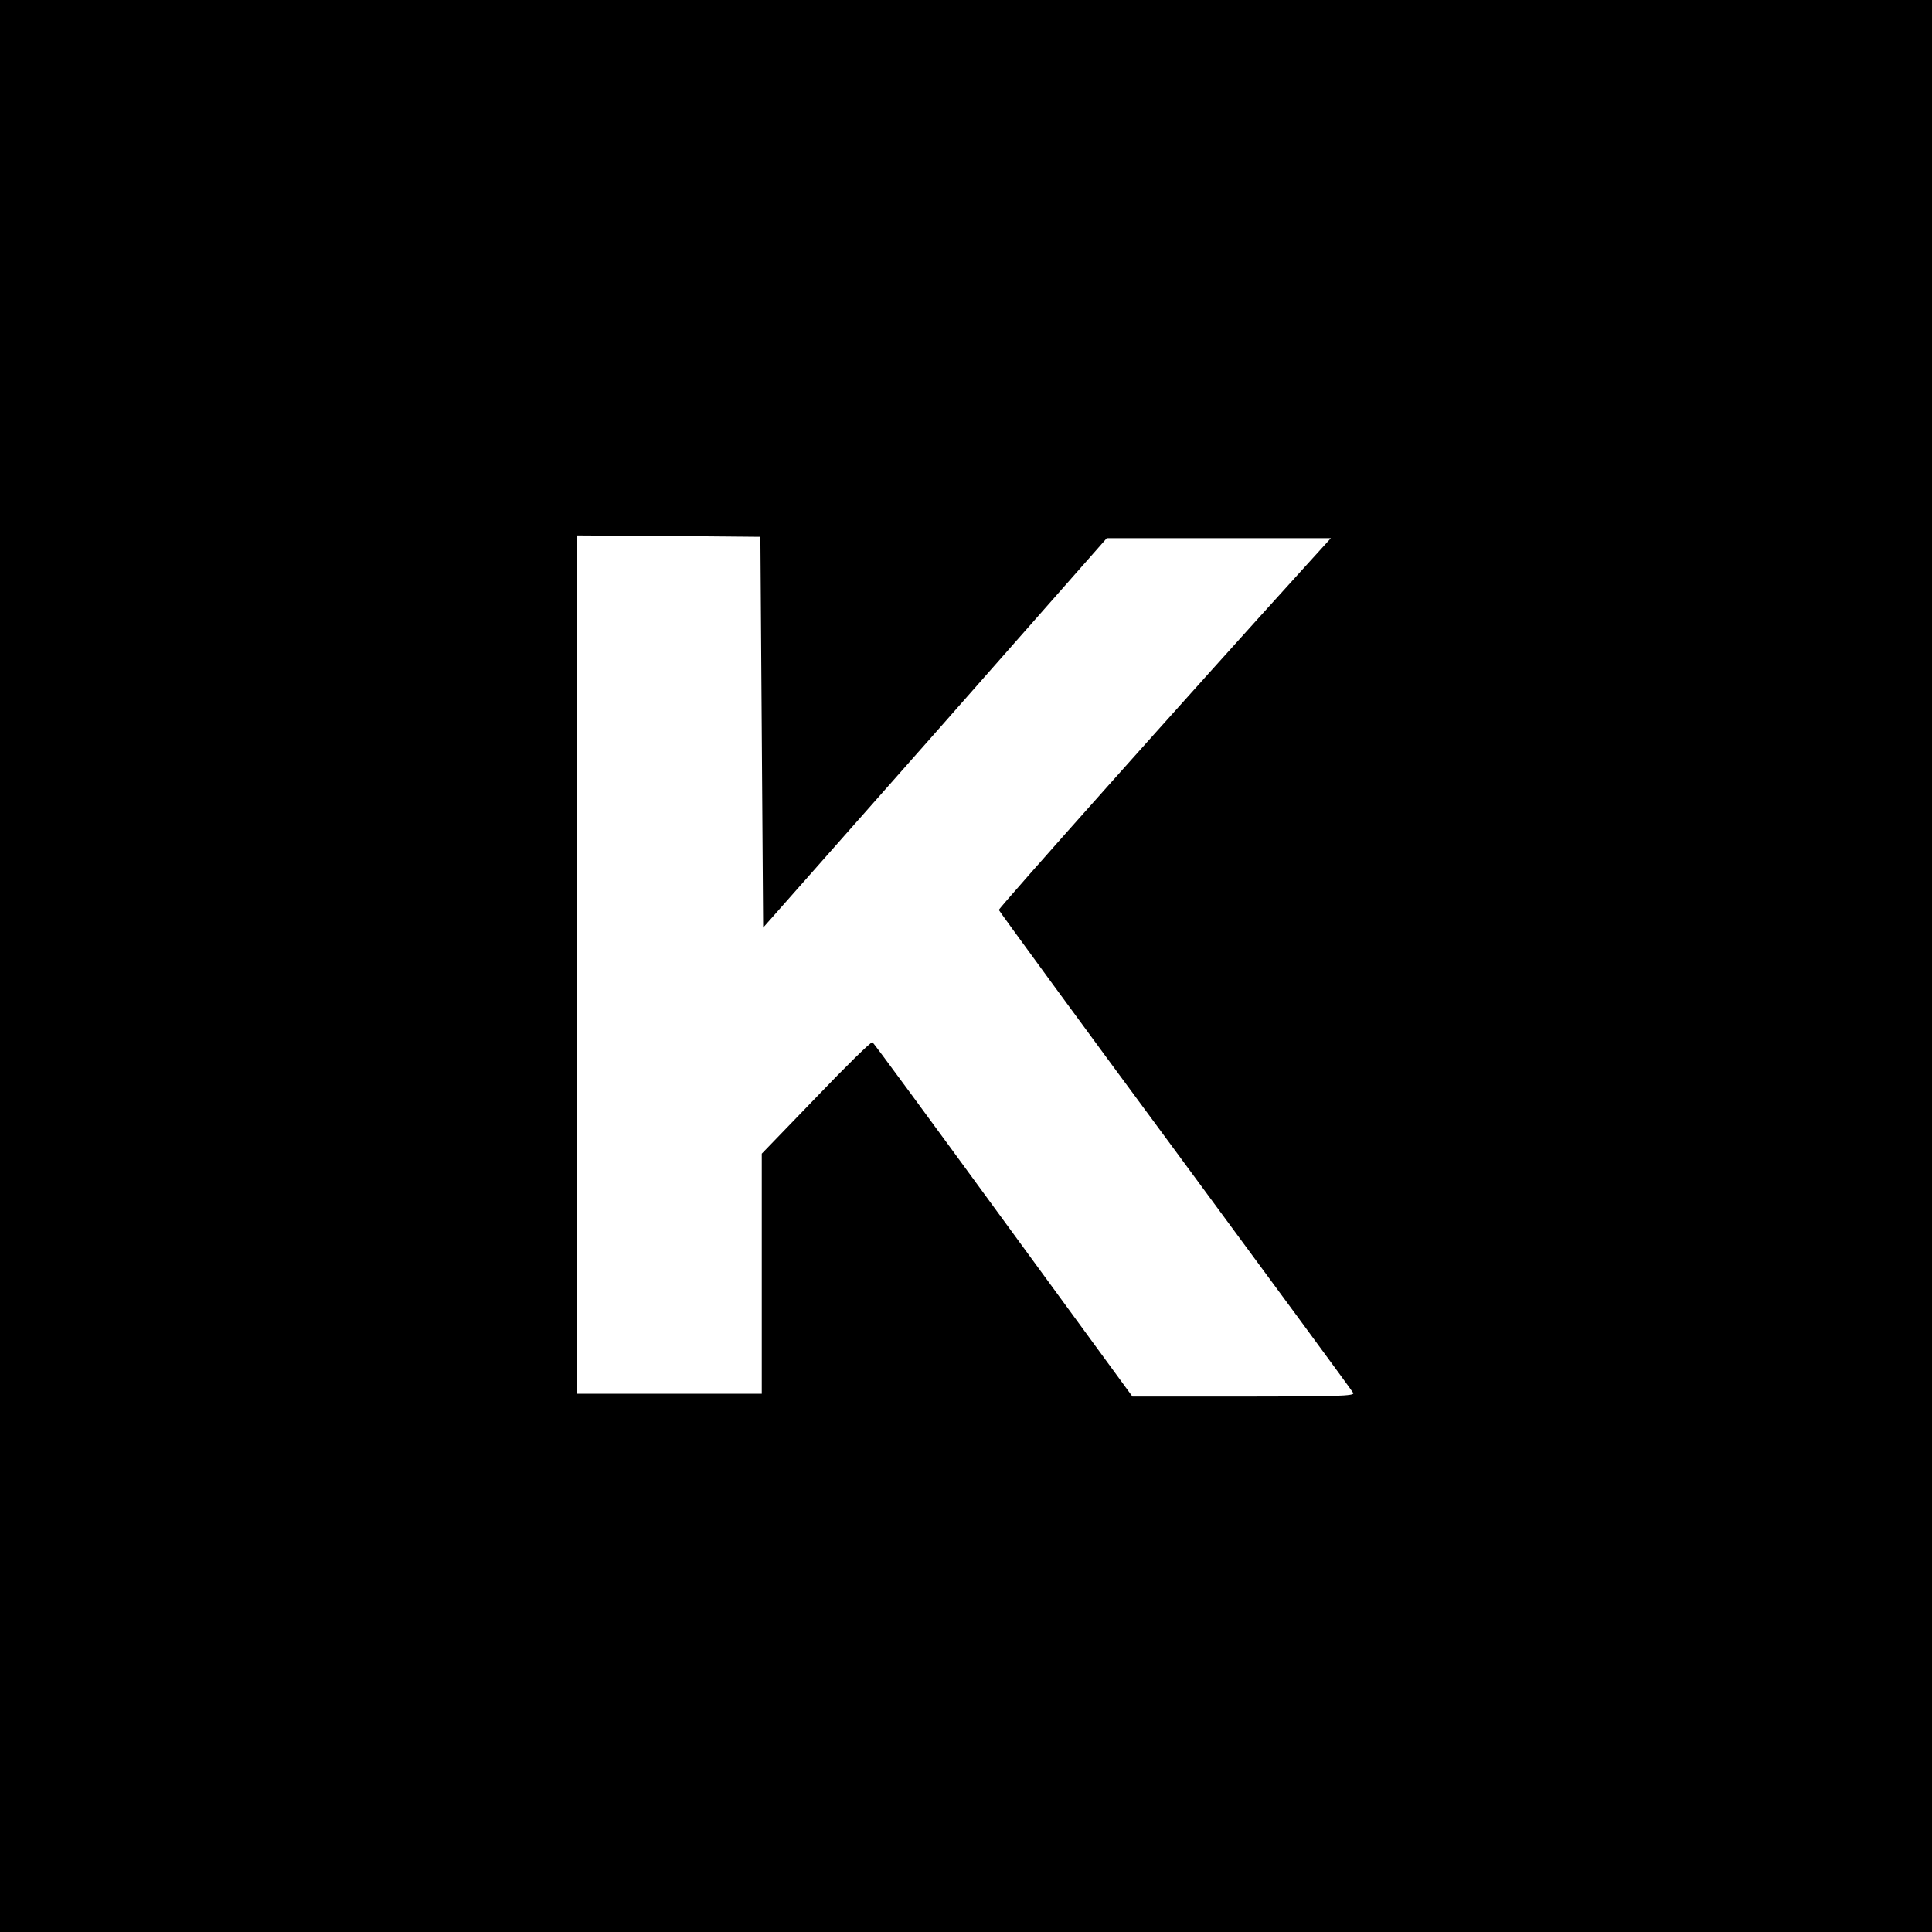 <?xml version="1.0" standalone="no"?>
<!DOCTYPE svg PUBLIC "-//W3C//DTD SVG 20010904//EN"
 "http://www.w3.org/TR/2001/REC-SVG-20010904/DTD/svg10.dtd">
<svg version="1.0" xmlns="http://www.w3.org/2000/svg"
 width="700pt" height="700pt" viewBox="0 0 700 700"
 preserveAspectRatio="xMidYMid meet">
<g transform="translate(0,700) scale(0.1,-0.1)"
fill="#000000" stroke="none">
<path d="M0 3500 l0 -3500 3500 0 3500 0 0 3500 0 3500 -3500 0 -3500 0 0
-3500z m2760 847 l5 -708 623 705 622 706 406 0 406 0 -89 -98 c-424 -467
-1115 -1242 -1114 -1249 1 -4 288 -397 639 -872 350 -475 641 -870 645 -878 7
-11 -61 -13 -396 -13 l-404 0 -468 640 c-257 352 -470 642 -474 644 -4 3 -96
-87 -204 -200 l-197 -204 0 -435 0 -435 -335 0 -335 0 0 1555 0 1555 333 -2
332 -3 5 -708z"/>
</g>
</svg>
